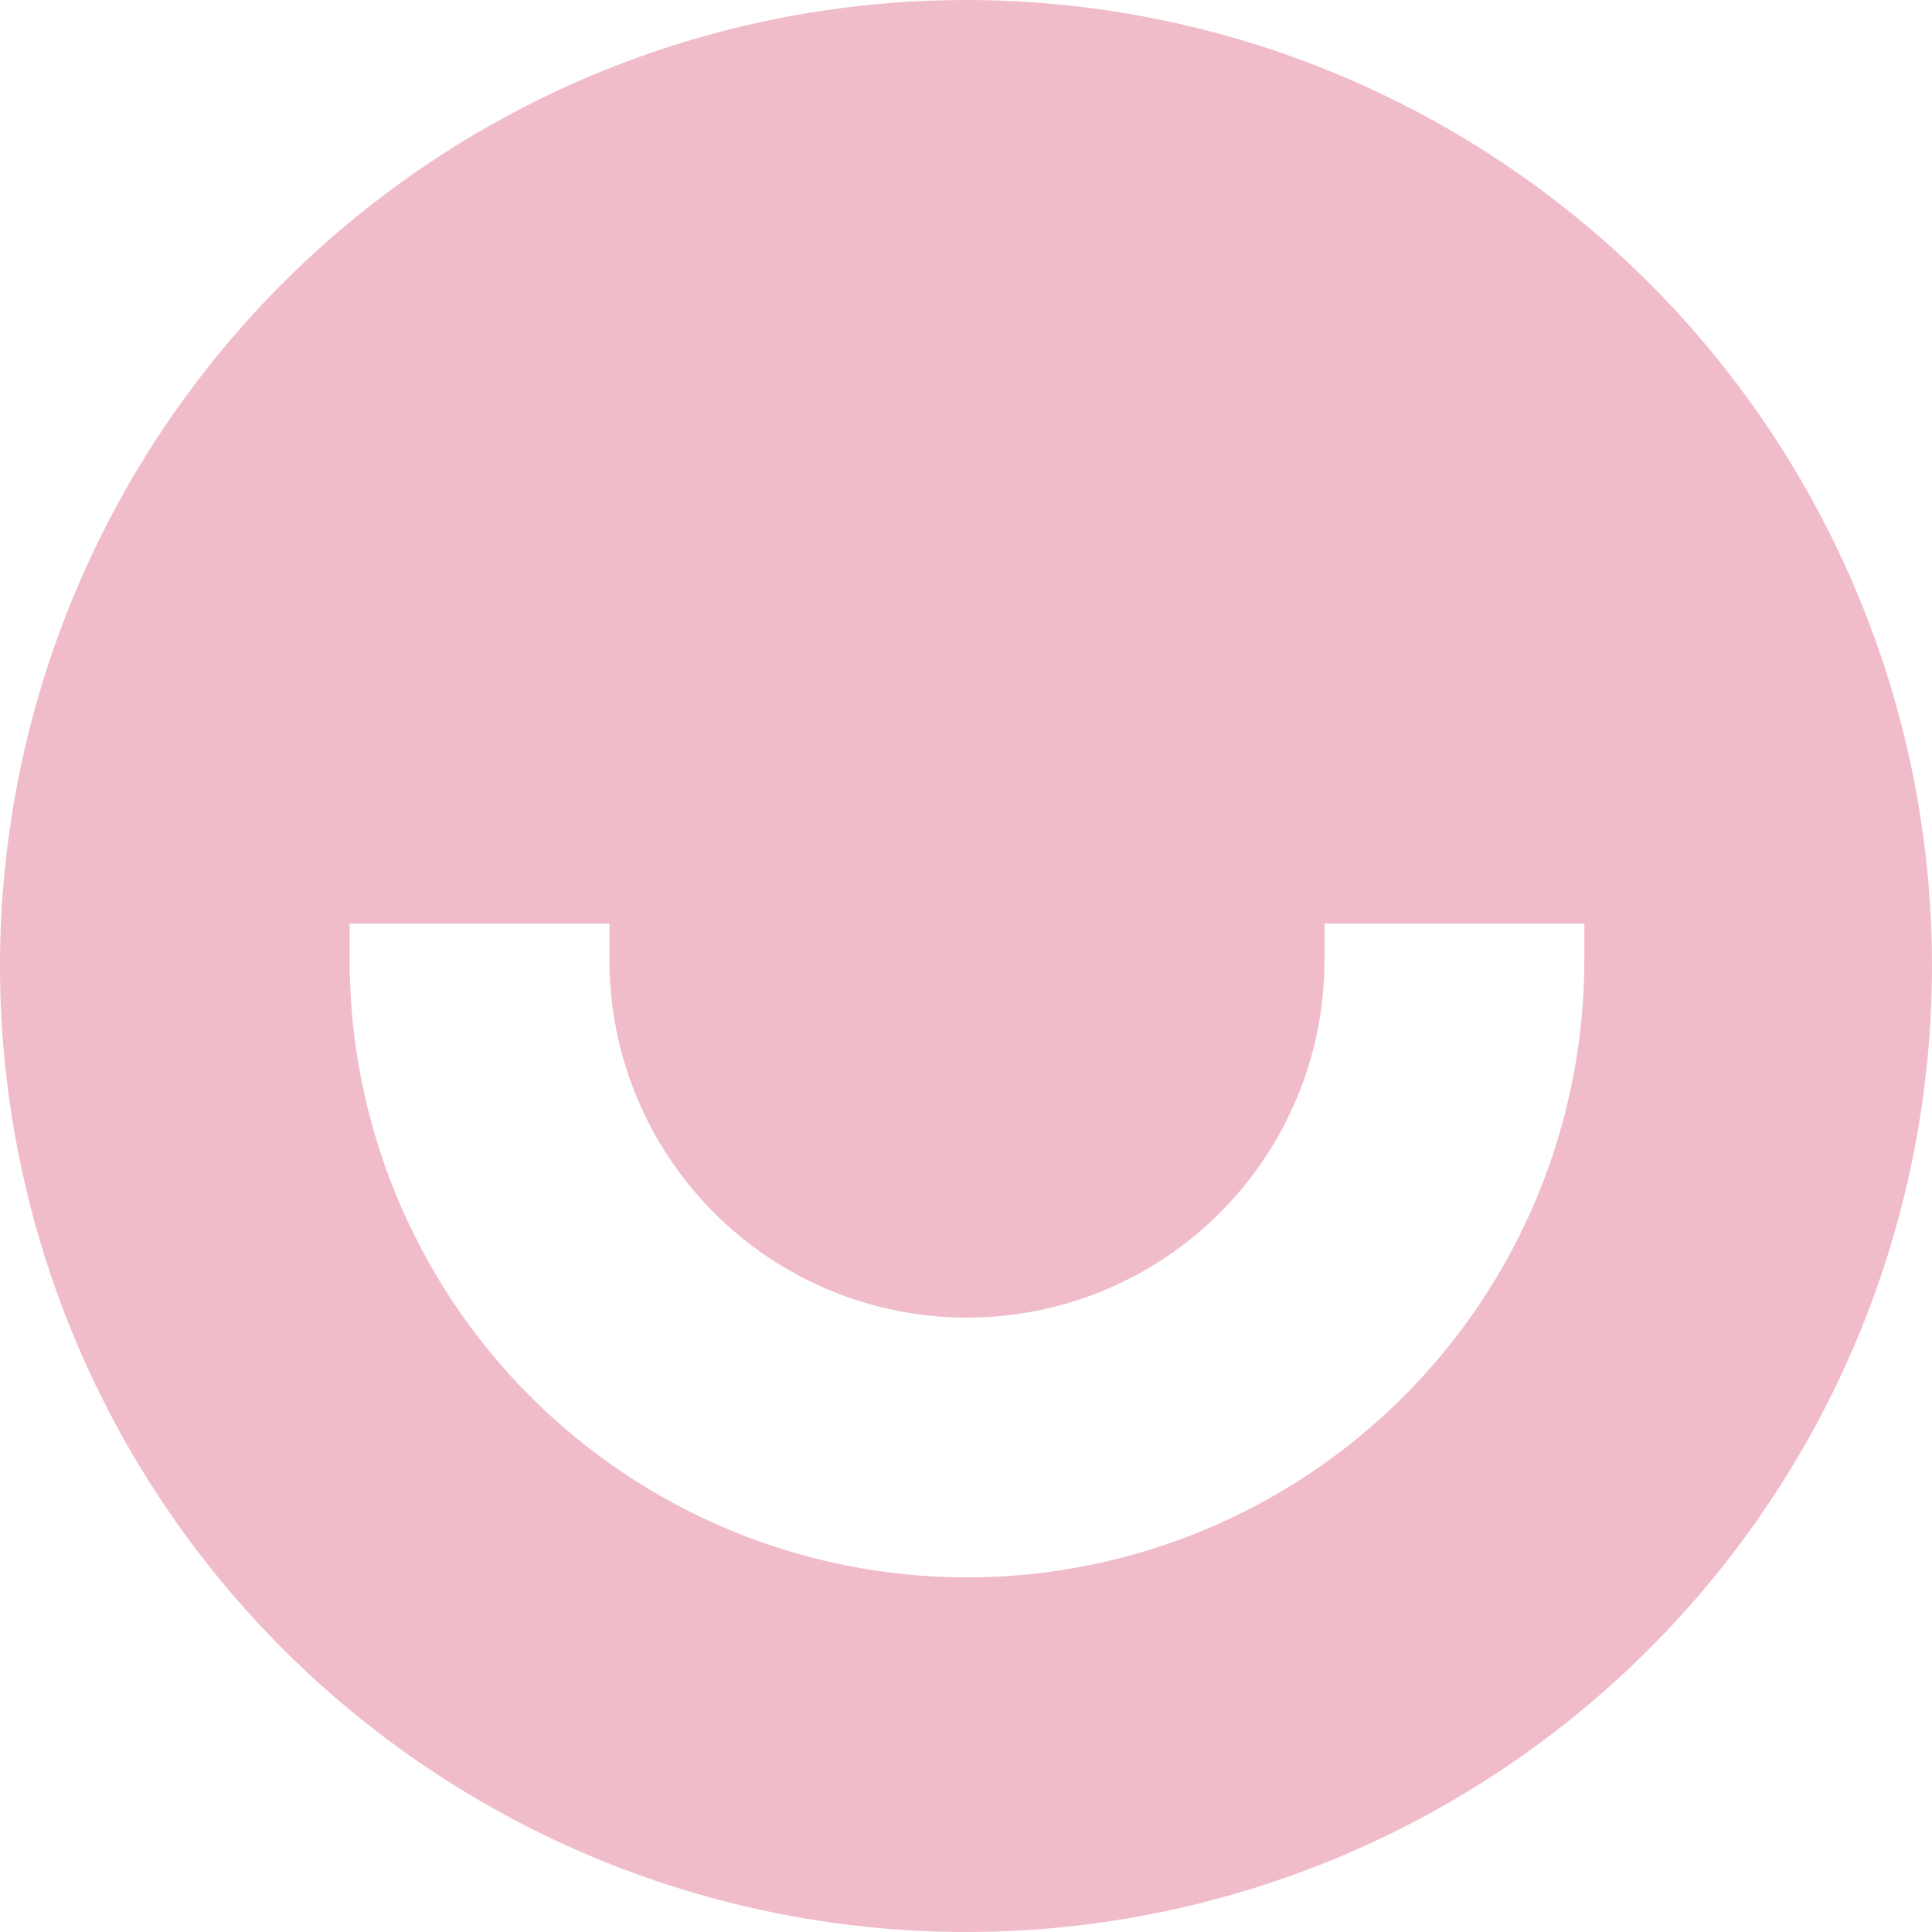 <?xml version="1.0" encoding="UTF-8"?> <svg xmlns="http://www.w3.org/2000/svg" width="40" height="40" viewBox="0 0 40 40" fill="none"><path d="M20.02 1.04598e-05C16.064 -0.004 12.195 1.165 8.903 3.361C5.612 5.556 3.045 8.678 1.528 12.332C0.011 15.986 -0.388 20.008 0.382 23.889C1.151 27.77 3.054 31.336 5.851 34.135C8.647 36.934 12.21 38.841 16.091 39.614C19.971 40.388 23.993 39.993 27.649 38.48C31.305 36.966 34.429 34.403 36.628 31.113C38.827 27.824 40 23.956 40 20C40 14.699 37.896 9.615 34.149 5.865C30.403 2.115 25.321 0.005 20.02 1.04598e-05ZM32.802 19.877C32.802 23.267 31.455 26.518 29.058 28.915C26.661 31.312 23.41 32.658 20.02 32.658C16.631 32.658 13.38 31.312 10.983 28.915C8.586 26.518 7.239 23.267 7.239 19.877V19.121H12.618V19.877C12.618 20.849 12.809 21.812 13.181 22.71C13.553 23.608 14.098 24.424 14.786 25.112C15.473 25.799 16.289 26.345 17.188 26.717C18.086 27.089 19.048 27.28 20.02 27.28C20.993 27.28 21.955 27.089 22.853 26.717C23.752 26.345 24.568 25.799 25.255 25.112C25.942 24.424 26.488 23.608 26.86 22.71C27.232 21.812 27.423 20.849 27.423 19.877V19.121H32.802V19.877Z" fill="#F1BCCA"></path></svg> 